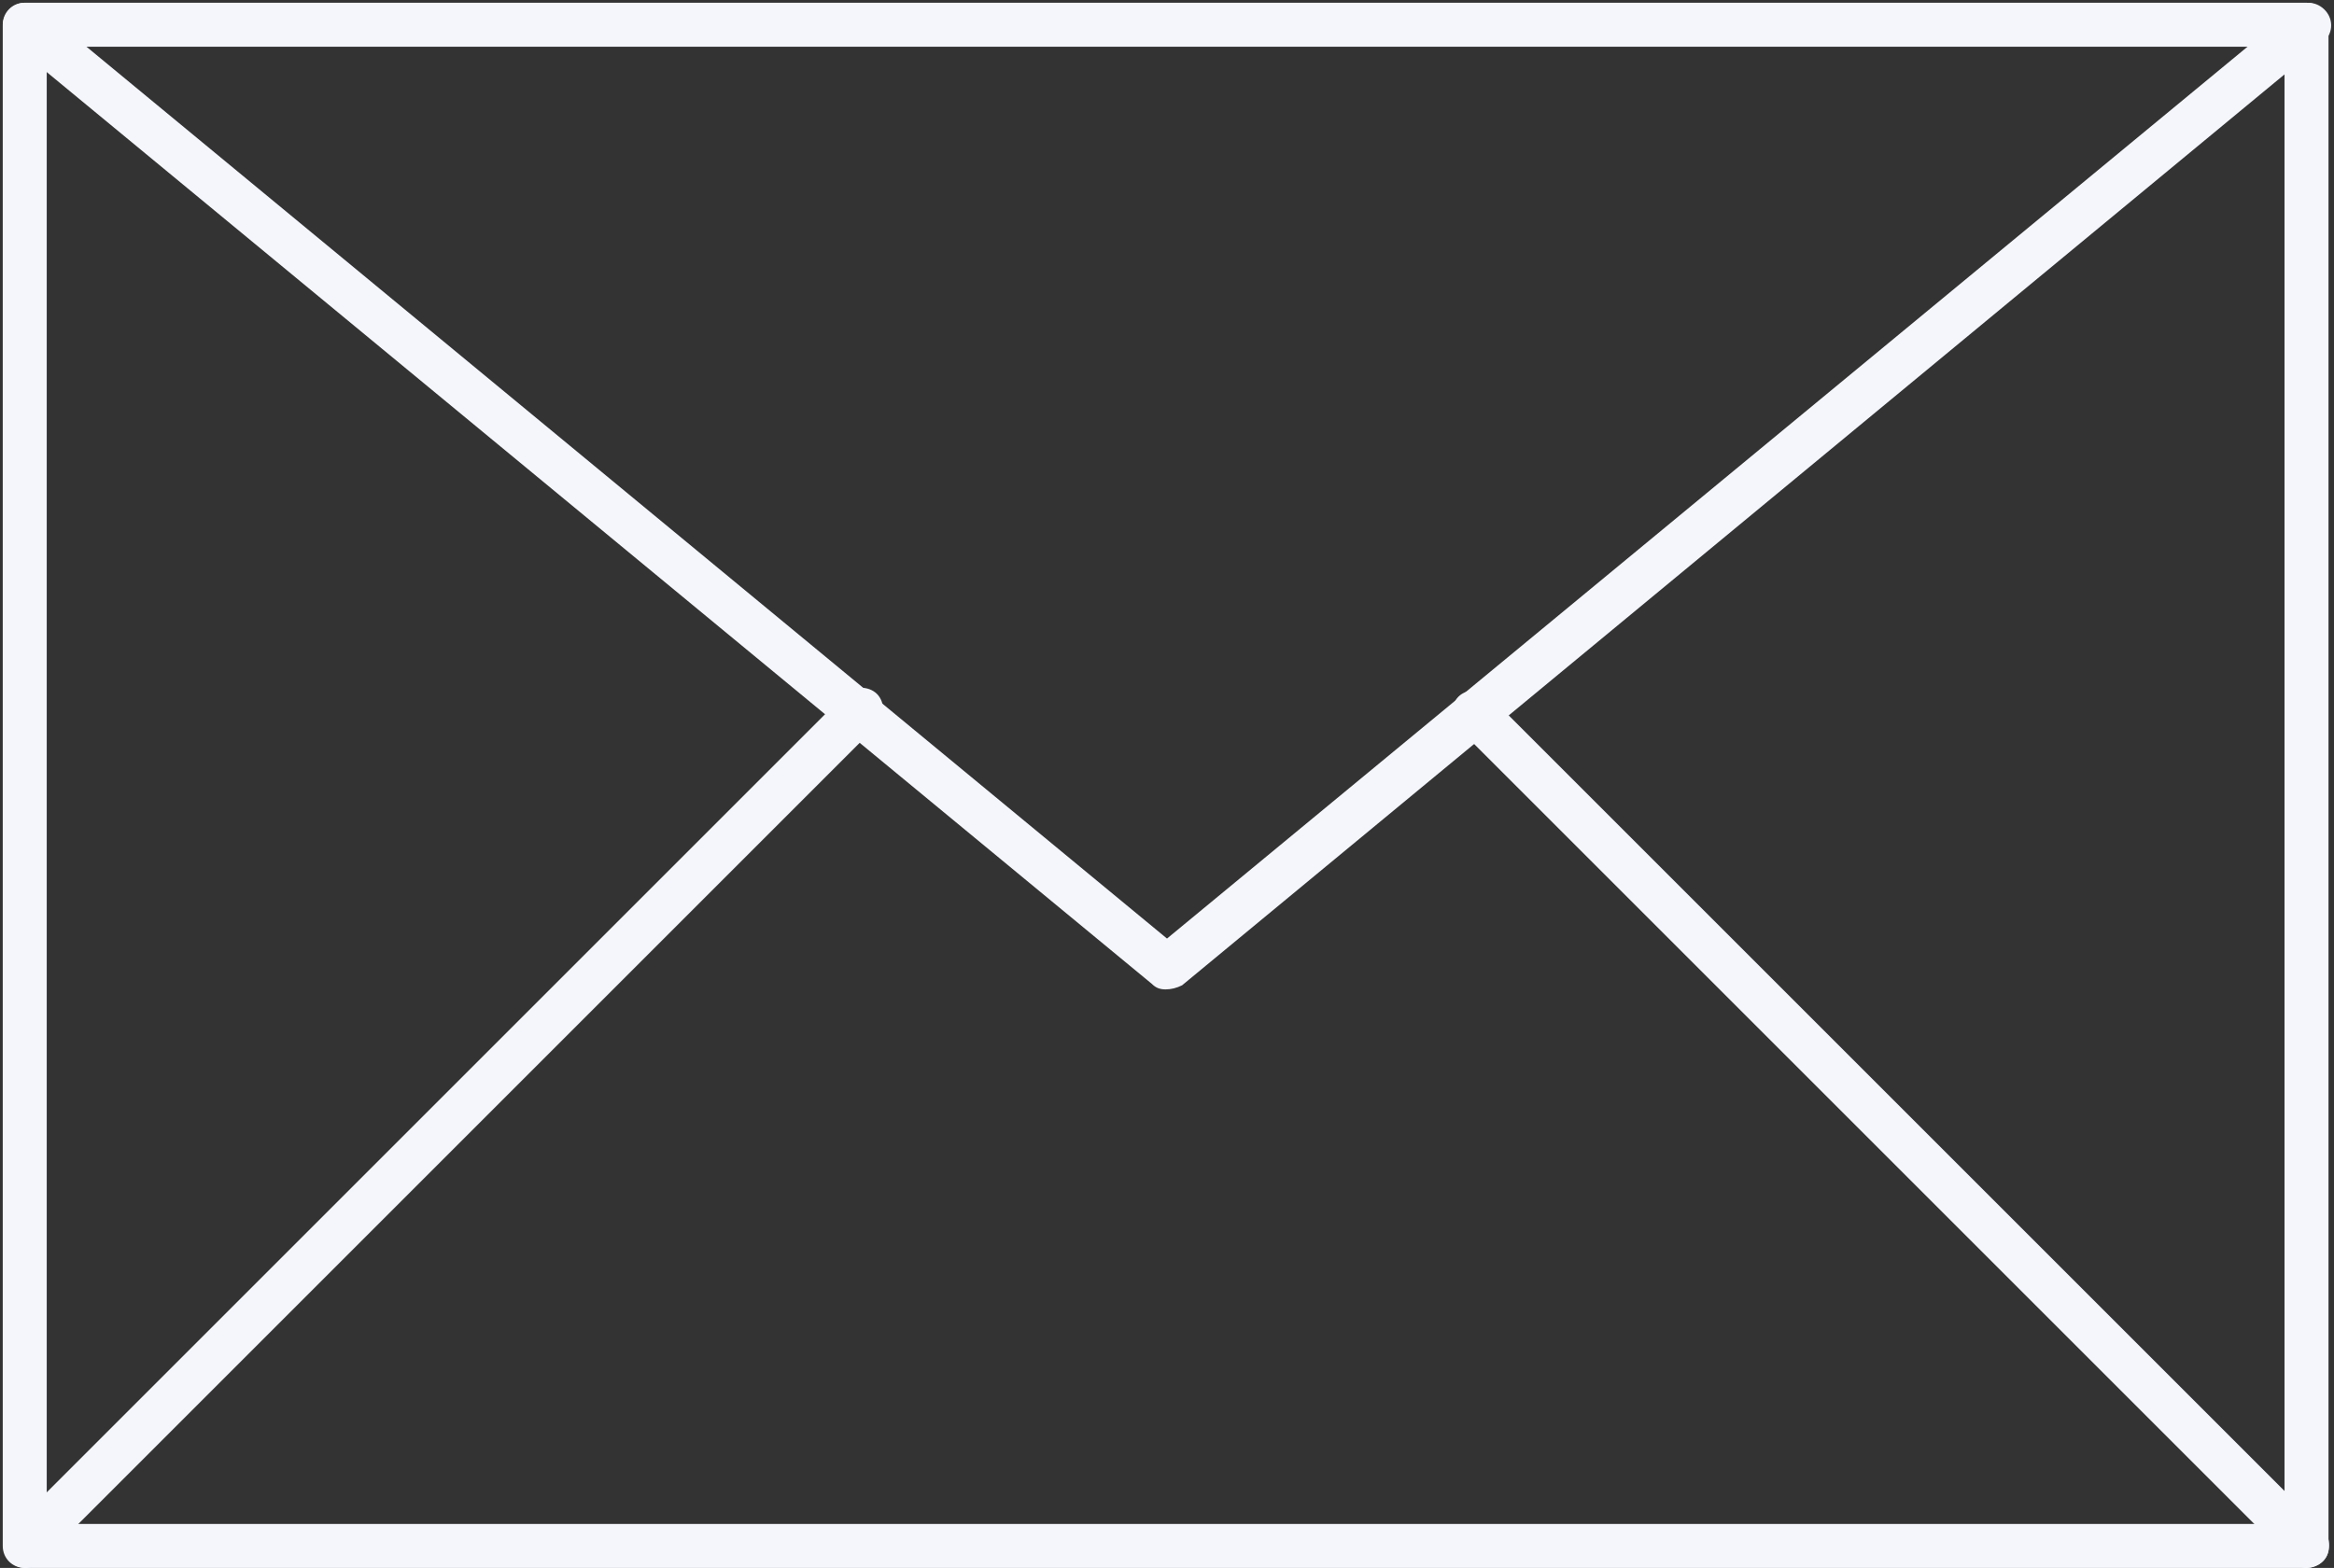 <?xml version="1.0" encoding="UTF-8" standalone="no"?><svg xmlns="http://www.w3.org/2000/svg" xmlns:xlink="http://www.w3.org/1999/xlink" fill="#000000" height="114.1" preserveAspectRatio="xMidYMid meet" version="1" viewBox="-0.2 -0.2 169.8 114.1" width="169.8" zoomAndPan="magnify"><rect x="-0.2" y="-0.2" width="169.8" height="114.1" fill="#333333" stroke="none"/><g fill="#f4f6fc" id="change1_1"><path d="M167.6,113.9H1.6c-0.9,0-1.6-0.7-1.6-1.6V1.6C0,0.7,0.7,0,1.6,0h166c0.9,0,1.6,0.7,1.6,1.6v110.7 C169.3,113.2,168.5,113.9,167.6,113.9z M3.2,110.7H166V3.2H3.2V110.7z"/><path d="M84.6,71.8c-0.4,0-0.7-0.1-1-0.4L0.6,2.9c-0.7-0.6-0.8-1.6-0.2-2.3C0.9-0.1,2-0.2,2.7,0.4l82,67.7l82-67.7 c0.7-0.6,1.7-0.5,2.3,0.2c0.6,0.7,0.5,1.7-0.2,2.3l-83,68.6C85.4,71.7,85,71.8,84.6,71.8z"/><path d="M1.6,113.9c-0.4,0-0.8-0.2-1.1-0.5c-0.6-0.6-0.6-1.7,0-2.3l60.8-60.8c0.6-0.6,1.7-0.6,2.3,0 c0.6,0.6,0.6,1.7,0,2.3L2.8,113.4C2.5,113.7,2,113.9,1.6,113.9z"/><path d="M167.6,113.9c-0.4,0-0.8-0.2-1.1-0.5l-60.6-60.6c-0.6-0.6-0.6-1.7,0-2.3c0.6-0.6,1.7-0.6,2.3,0l60.6,60.6 c0.6,0.6,0.6,1.7,0,2.3C168.5,113.7,168,113.9,167.6,113.9z"/></g></svg>